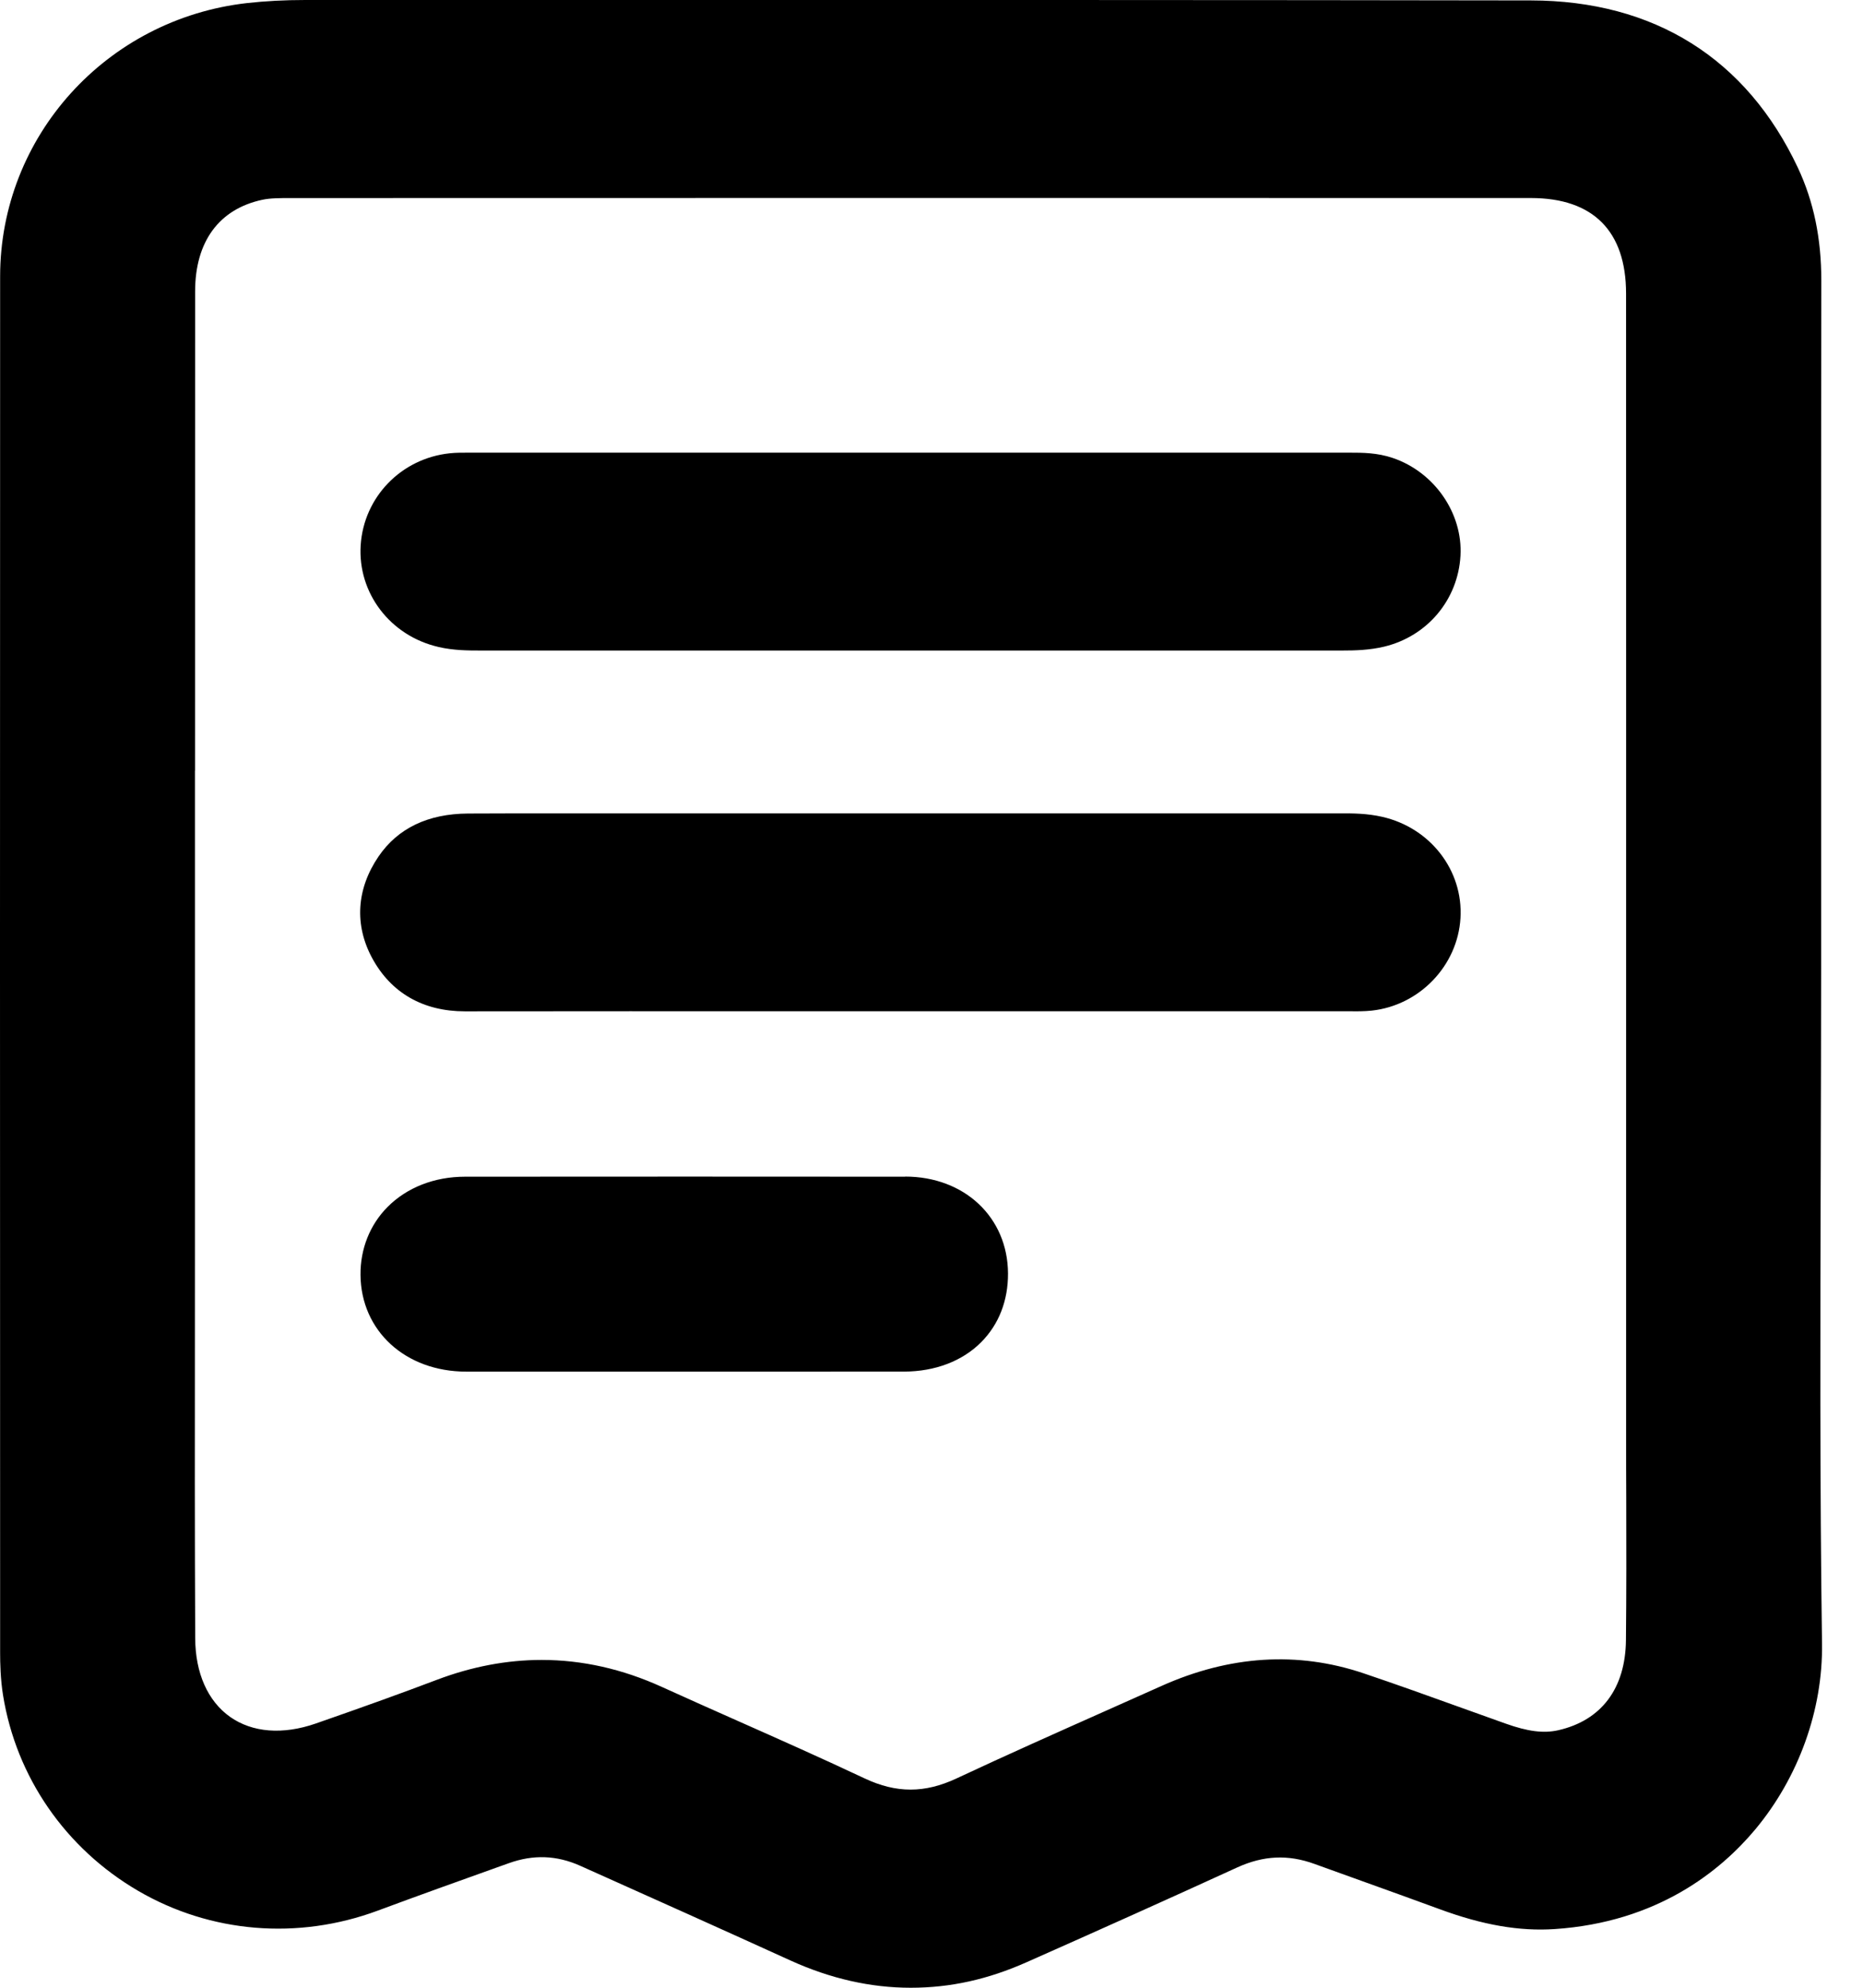 <svg width="45" height="48" viewBox="0 0 45 48" fill="none" xmlns="http://www.w3.org/2000/svg">
<path d="M43.979 28.129C43.983 26.533 43.989 24.937 43.989 23.342V19.363C43.989 15.238 43.986 10.972 43.993 6.777C43.994 5.757 43.809 4.866 43.428 4.053C42.186 1.413 39.956 0.015 36.976 0.01C29.917 -0.002 22.738 0 15.798 0C12.989 0 10.181 0 7.371 0C6.87 0 6.411 0.025 5.969 0.074C2.569 0.458 0.005 3.295 0.003 6.674C-0.002 17.518 0 28.544 0.003 39.207V39.909C0.003 40.164 0.011 40.546 0.073 40.933C0.391 42.911 1.58 44.635 3.337 45.66C5.086 46.679 7.195 46.854 9.124 46.138C10.104 45.774 11.106 45.415 12.075 45.069L12.288 44.993C12.882 44.779 13.448 44.8 14.018 45.056C15.902 45.899 17.472 46.604 19.094 47.342C20.059 47.78 21.029 48 21.998 48C22.967 48 23.87 47.795 24.796 47.384C26.602 46.583 28.266 45.836 29.884 45.095C30.519 44.806 31.111 44.778 31.748 45.009C32.155 45.157 32.563 45.303 32.972 45.45C33.573 45.666 34.175 45.882 34.773 46.102C35.82 46.488 36.704 46.639 37.552 46.583C40.031 46.418 41.553 45.185 42.394 44.181C43.443 42.925 44.032 41.291 44.01 39.695C43.956 35.843 43.968 31.922 43.979 28.13V28.129ZM4.711 18.608C4.711 14.751 4.711 10.895 4.713 7.039C4.713 5.834 5.291 5.047 6.338 4.824C6.529 4.783 6.76 4.783 7.009 4.783C16.998 4.78 26.988 4.78 36.978 4.782C38.482 4.782 39.276 5.58 39.277 7.088C39.28 14.043 39.278 20.999 39.278 27.954V34.705C39.278 35.19 39.278 35.675 39.281 36.16C39.284 37.29 39.286 38.46 39.274 39.606C39.262 40.774 38.68 41.546 37.637 41.782C37.285 41.861 36.905 41.813 36.364 41.62C36.014 41.496 35.664 41.37 35.314 41.244C34.537 40.964 33.732 40.675 32.931 40.405C31.342 39.871 29.701 39.975 28.054 40.713C27.613 40.911 27.17 41.108 26.727 41.305C25.537 41.835 24.306 42.383 23.103 42.946C22.335 43.305 21.652 43.305 20.887 42.946C19.877 42.47 18.844 42.011 17.844 41.567C17.223 41.291 16.603 41.016 15.985 40.735C15.032 40.302 14.063 40.084 13.084 40.084C12.243 40.084 11.393 40.245 10.544 40.567C9.705 40.885 8.806 41.209 7.628 41.619C6.831 41.896 6.096 41.839 5.556 41.458C5.018 41.076 4.719 40.403 4.715 39.561C4.704 37.079 4.705 34.556 4.708 32.115C4.708 31.07 4.709 30.024 4.709 28.978V18.608H4.711Z" fill="black"/>
<path d="M11.229 24.422H11.232C13.885 24.419 16.538 24.419 19.191 24.42H21.968C25.478 24.42 28.99 24.42 32.501 24.42H32.614C32.771 24.422 32.95 24.424 33.136 24.404C34.289 24.278 35.21 23.318 35.277 22.17C35.346 21.019 34.55 19.99 33.388 19.725C33.024 19.642 32.677 19.639 32.368 19.642H14.324H13.497C12.766 19.642 12.034 19.64 11.303 19.645C10.335 19.651 9.608 20.001 9.142 20.684C8.611 21.465 8.556 22.334 8.989 23.135C9.444 23.976 10.219 24.422 11.23 24.422H11.229Z" fill="black"/>
<path d="M10.588 15.623C10.961 15.709 11.319 15.709 11.606 15.709H24.218C26.95 15.709 29.681 15.709 32.413 15.709H32.421C32.723 15.709 33.076 15.701 33.435 15.615C34.476 15.365 35.217 14.483 35.277 13.422C35.336 12.393 34.646 11.398 33.639 11.058C33.264 10.931 32.902 10.931 32.611 10.931H11.394H11.309C11.175 10.931 11.024 10.929 10.864 10.946C9.691 11.069 8.787 12.003 8.712 13.166C8.638 14.321 9.426 15.354 10.588 15.622V15.623Z" fill="black"/>
<path d="M21.861 28.415C18.318 28.412 14.776 28.412 11.233 28.415C10.492 28.415 9.828 28.676 9.361 29.146C8.934 29.576 8.702 30.16 8.708 30.787C8.719 32.138 9.793 33.121 11.26 33.122C12.486 33.123 13.71 33.123 14.936 33.122H16.524H18.11C18.639 33.122 19.168 33.122 19.697 33.122C20.411 33.122 21.126 33.122 21.841 33.121C22.587 33.119 23.248 32.867 23.701 32.41C24.127 31.981 24.351 31.407 24.348 30.75C24.341 29.396 23.296 28.412 21.863 28.412L21.861 28.415Z" fill="black"/>
</svg>
